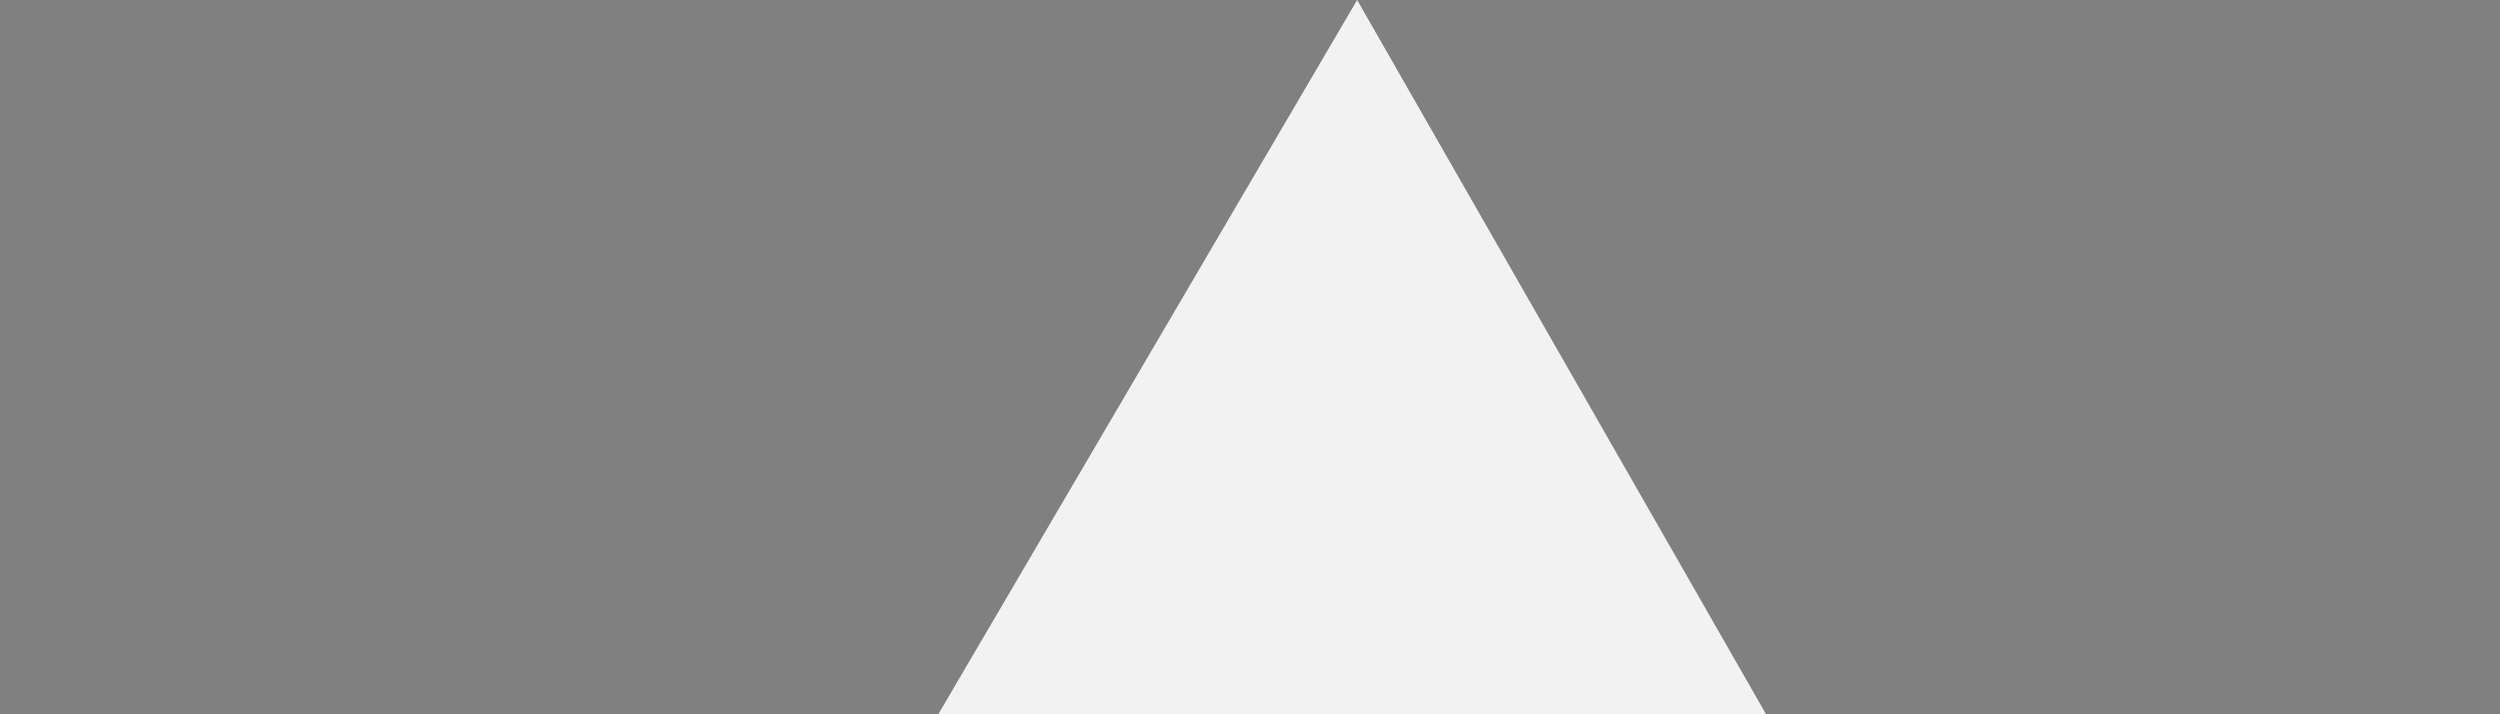 <svg id="Layer_1" data-name="Layer 1" xmlns="http://www.w3.org/2000/svg" viewBox="0 0 140 40"><rect x="0" y="0" width="140" height="40" fill="#808080" stroke="none"/><title>logo-footer</title><path d="M28.5,101.6" transform="translate(-5.8 -8.8)" fill="#fff"/><polygon points="0 129.6 76 0 150.2 129.6 126.2 129.6 76 44.8 24.4 129.6 0 129.6" fill="#f2f2f3"/><path d="M13.1,117.7c2.3-3.3,28.7-39.9,73.3-39.2,27.8.5,47,15.3,53.3,20.5A109.8,109.8,0,0,0,92.6,87C50,86,20.7,110.9,13.1,117.7Z" transform="translate(-5.8 -8.8)" fill="#fff"/><path d="M15,115.5S43.6,80,86.5,80.3c22.9.1,40.6,10.1,50.2,16.7A103.3,103.3,0,0,0,92.6,85.9C47.6,85.1,15,115.5,15,115.5Z" transform="translate(-5.8 -8.8)"/><polygon points="27.4 129.6 53.3 85.5 59.1 85.5 59.1 102.3 64.2 85.5 67.2 85.5 58.9 129.6 46.4 129.6 52 96.4 35.4 129.6 27.4 129.6" fill="#f2f2f3"/><polygon points="70 129.2 73.3 89.3 69.2 89.3 69.2 85.5 82.5 85.5 82.5 89.1 78.9 89.3 80.7 129.2 70 129.2" fill="#f2f2f3"/><path d="M106,99.7c-.2-.6-2-6.2-6.1-7a10.5,10.5,0,0,0-4.1.1,8.5,8.5,0,0,0-3.7,1.1c-2.9,2.2-2.6,8.7,0,13.2a11.3,11.3,0,0,0,4,4c4.1,2.2,7.1-.1,10.8,2.3a7.6,7.6,0,0,1,3.2,4.2c0,.3.8,3.5-1,5.4s-6.2,1-8.2.1c-4.1-2-5.5-5.9-6.3-5.6s.7,5.6,1.3,7.6c1.6,4.9,2.3,7.4,4.3,9.7a14.5,14.5,0,0,0,7.9,5.1,15.1,15.1,0,0,0,6.4.1c2.1-.4,3.9-.7,5.4-2.1a8.7,8.7,0,0,0,2.1-4.5c1.3-8-4.6-16.9-5.6-18.5-3.5-5-6.1-8.8-10.7-10s-7.5.3-9-1.8-.9-4,.4-5S103.4,98.9,106,99.7Z" transform="translate(-5.8 -8.8)" fill="#f2f2f3"/><path d="M165.5,84.4l-2,7.6h-6.6l8.6-28.9h8.6L183.2,92h-7.1l-2.5-7.6Zm7.6-5.1-2-6.1-1.5-5.6h0L168,73.2l-1.5,6.1Z" transform="translate(-5.8 -8.8)" fill="#f2f2f3"/><path d="M186.8,63.1h9.1a18.4,18.4,0,0,1,11.7,2.5,14.1,14.1,0,0,1,5.1,11.2,14.3,14.3,0,0,1-5.1,11.6A20.1,20.1,0,0,1,194.4,92h-7.6Zm6.6,23.8h2.5a9.1,9.1,0,0,0,9.7-8.5V76.8a8.3,8.3,0,0,0-7-9.2h-5.2Z" transform="translate(-5.8 -8.8)" fill="#f2f2f3"/><path d="M216.7,63.1h8.6a12.9,12.9,0,0,1,9.7,2.5,7.1,7.1,0,0,1,2.5,6.1,7.5,7.5,0,0,1-5.1,7.1h0c2.1.5,3.1,2.5,4.1,5.1a51.1,51.1,0,0,0,2,8.6h-6.6c-.5-1-1-3.5-2-7.1s-2-4.6-4.6-4.6h-2V92.5h-6.6Zm6.6,12.7h2.5c3.1,0,5.1-1.6,5.1-4.1s-1.5-4.1-4.5-4.1h-3.1Z" transform="translate(-5.8 -8.8)" fill="#f2f2f3"/><path d="M268.5,76.8a13.7,13.7,0,0,1-12.1,15.1h-2.1a13.2,13.2,0,0,1-13.8-12.6,7.4,7.4,0,0,1,.1-2.1,13.6,13.6,0,0,1,12.6-14.7h1.6a13.2,13.2,0,0,1,13.7,12.6Zm-20.8.5c0,5.6,2.5,9.6,7.1,9.6s7.1-4,7.1-9.6-2.6-9.7-7.1-9.7S247.7,71.7,247.7,77.3Z" transform="translate(-5.8 -8.8)" fill="#f2f2f3"/><path d="M279.6,63.1V92H273V63.1Z" transform="translate(-5.8 -8.8)" fill="#f2f2f3"/><path d="M290.8,68.2h-7.6V63.1H305v5.1h-7.6V92h-6.6Z" transform="translate(-5.8 -8.8)" fill="#f2f2f3"/><path d="M317.1,92V63.1h7.7l6,10.1a97,97,0,0,1,5.1,10.2h0a99.6,99.6,0,0,1-.5-12.2V63.1h6.1V92h-7.1l-6.1-11.2a103.2,103.2,0,0,1-5.1-10.6h0V92Z" transform="translate(-5.8 -8.8)" fill="#f2f2f3"/><path d="M364.3,79.3H353.7v7.1h11.6V92H347.1V63.1h17.7v5.1H353.7v6h10.6Z" transform="translate(-5.8 -8.8)" fill="#f2f2f3"/><path d="M396.3,76.8a13.7,13.7,0,0,1-12.1,15.1h-2.1a13.2,13.2,0,0,1-13.8-12.6,14.8,14.8,0,0,1,.1-2.1A13.7,13.7,0,0,1,381,62.6h1.6a13.2,13.2,0,0,1,13.7,12.6Zm-20.8.5c0,5.6,2.5,9.6,7.1,9.6s7.1-4,7.1-9.6-2.6-9.7-7.1-9.7S375.5,71.7,375.5,77.3Z" transform="translate(-5.8 -8.8)" fill="#f2f2f3"/><path d="M413,68.2h-7.6V63.1h22.3v5.1h-8.1V92H413Z" transform="translate(-5.8 -8.8)" fill="#f2f2f3"/><path d="M448.5,79.3H437.9v7.1h11.6V92H431.3V63.1H449v5.1H437.9v6h10.6Z" transform="translate(-5.8 -8.8)" fill="#f2f2f3"/><path d="M475.4,91l-7.6,1a13.9,13.9,0,0,1-15.2-12.1,14.7,14.7,0,0,1,0-2.1,14.7,14.7,0,0,1,14.1-15.3h2.1l7.1,1-1.5,5.1-5.6-1.1a8.4,8.4,0,0,0-9.1,9.7,8.6,8.6,0,0,0,7.5,9.6h1.6l5.6-1Z" transform="translate(-5.8 -8.8)" fill="#f2f2f3"/><path d="M486,63.1V73.7h11.2V63.1h6.1V92h-6.1V79.8H486V92h-6.6V63.1Z" transform="translate(-5.8 -8.8)" fill="#f2f2f3"/><path d="M518,84.9a15.4,15.4,0,0,0,7.6,2c2.5,0,4.6-1.5,4.6-3s-1.6-3.1-5.1-4.1-8.1-4.5-8.1-8.6,4-8.6,11.1-8.6l7.1,1-1,5.6a18.4,18.4,0,0,0-6.1-1.6c-3,0-4.5,1.6-4.5,3.1s2,2.5,5.5,4.1a9.2,9.2,0,0,1,7.7,8.6c0,4.5-4.1,8.6-11.7,8.6a16.1,16.1,0,0,1-8.1-1.5Z" transform="translate(-5.8 -8.8)" fill="#f2f2f3"/><path d="M567.7,76.8a13.7,13.7,0,0,1-12.1,15.1h-2.1a13.3,13.3,0,0,1-13.8-12.6,14.8,14.8,0,0,1,.1-2.1,13.7,13.7,0,0,1,12.6-14.7H554a13.7,13.7,0,0,1,13.7,13.7Zm-21.3.5c0,5.6,3,9.6,7.1,9.6s7.1-4,7.1-9.6-2.5-9.7-7.1-9.7S546.4,71.7,546.4,77.3Z" transform="translate(-5.8 -8.8)" fill="#f2f2f3"/><path d="M571.8,63.1h6.5V86.4H590V92H571.8Z" transform="translate(-5.8 -8.8)" fill="#f2f2f3"/><path d="M599.1,63.1V79.3c0,5.1,1.6,7.6,5.1,7.6s5.1-2.5,5.1-7.6V63.1h6.6V79.3c0,8.6-4.6,12.7-11.7,12.7s-11.7-3.6-11.7-13.2V63.1Z" transform="translate(-5.8 -8.8)" fill="#f2f2f3"/><path d="M627.5,68.2h-8.1V63.1h22.3v5.1h-8.1V92h-6.1Z" transform="translate(-5.8 -8.8)" fill="#f2f2f3"/><path d="M651.9,63.1V92h-6.6V63.1Z" transform="translate(-5.8 -8.8)" fill="#f2f2f3"/><path d="M683.8,76.8a13.6,13.6,0,0,1-12,15.1h-2.2a13.2,13.2,0,0,1-13.7-12.6,14.7,14.7,0,0,1,0-2.1,13.8,13.8,0,0,1,12.7-14.7h1.5a13.2,13.2,0,0,1,13.8,12.6A8.6,8.6,0,0,1,683.8,76.8Zm-20.8.5c0,5.6,2.6,9.6,7.1,9.6s7.1-4,7.1-9.6-2.5-9.7-7.1-9.7-7.1,4.1-7.1,9.7Z" transform="translate(-5.8 -8.8)" fill="#f2f2f3"/><path d="M688.4,92V63.1H696l6.1,10.1,4.6,10.2h0a83,83,0,0,1-.5-12.2V63.1h6V92h-7.1l-6-11.2L694,70.2h0c0,4,.5,8.1.5,12.7V92Z" transform="translate(-5.8 -8.8)" fill="#f2f2f3"/><path d="M718.3,84.9a13.9,13.9,0,0,0,7.1,2c3.1,0,4.6-1.5,4.6-3s-1.5-3.1-5.1-4.1-7.6-4.5-7.6-8.6,4.1-8.6,10.7-8.6l7.6,1-1.5,5.6a13.2,13.2,0,0,0-6.1-1.6c-3.1,0-4.1,1.6-4.1,3.1s1.5,2.5,5.1,4.1a9.2,9.2,0,0,1,7.6,8.6c0,4.5-3.6,8.6-11.7,8.6a18.8,18.8,0,0,1-8.1-1.5Z" transform="translate(-5.8 -8.8)" fill="#f2f2f3"/><path d="M177.3,123.9a3.6,3.6,0,0,1,.9,2.4,3.7,3.7,0,0,1-.6,2.1,3.9,3.9,0,0,1-1.7,1.4,5.5,5.5,0,0,1-2.6.5h-6V115.4H173a6.7,6.7,0,0,1,2.6.5,4.7,4.7,0,0,1,1.7,1.4,4.1,4.1,0,0,1,.5,1.9,3.2,3.2,0,0,1-.7,2.2,3.5,3.5,0,0,1-1.8,1.3A2.8,2.8,0,0,1,177.3,123.9Zm-7.6-2.2h3.1a2.9,2.9,0,0,0,1.9-.6,2,2,0,0,0,.6-1.6,1.9,1.9,0,0,0-.6-1.5,2.9,2.9,0,0,0-1.9-.6h-3.1Zm5.3,6a1.9,1.9,0,0,0,.7-1.6,2.1,2.1,0,0,0-.7-1.8,3.2,3.2,0,0,0-2-.6h-3.3v4.6h3.4A2.9,2.9,0,0,0,175,127.7Z" transform="translate(-5.8 -8.8)" fill="#f2f2f3"/><path d="M190.7,122a3.3,3.3,0,0,1-1.7,1.6,5.6,5.6,0,0,1-3,.7h-2.7v6h-2.5V115.4H186a6.5,6.5,0,0,1,2.9.6,4,4,0,0,1,1.8,1.6,4.3,4.3,0,0,1,0,4.4Zm-2.6-.4a2.5,2.5,0,0,0,.7-1.8c0-1.6-1-2.4-2.8-2.4h-2.7v4.9H186A2.8,2.8,0,0,0,188.1,121.6Z" transform="translate(-5.8 -8.8)" fill="#f2f2f3"/><path d="M196.6,129.5a7.3,7.3,0,0,1-2.8-2.7,8.8,8.8,0,0,1-1-4,8.7,8.7,0,0,1,1-3.9,6.6,6.6,0,0,1,2.8-2.7,7.5,7.5,0,0,1,3.8-1,7.6,7.6,0,0,1,3.9,1,6.6,6.6,0,0,1,2.8,2.7,8.7,8.7,0,0,1,1,3.9,8.8,8.8,0,0,1-1,4,7.3,7.3,0,0,1-2.8,2.7,7.6,7.6,0,0,1-3.9,1A7.5,7.5,0,0,1,196.6,129.5Zm6.5-1.8a4.4,4.4,0,0,0,1.8-2,6.5,6.5,0,0,0,.7-2.9,6.9,6.9,0,0,0-.7-2.9,4.7,4.7,0,0,0-1.8-1.9,6,6,0,0,0-2.7-.6,5.8,5.8,0,0,0-2.6.6,4.7,4.7,0,0,0-1.8,1.9,5.7,5.7,0,0,0-.7,2.9,5.4,5.4,0,0,0,.7,2.9,4.4,4.4,0,0,0,1.8,2,5.9,5.9,0,0,0,2.6.7A6,6,0,0,0,203.1,127.7Z" transform="translate(-5.8 -8.8)" fill="#f2f2f3"/><path d="M224,110l-5.8,24.1h-2.4l5.8-24.1Z" transform="translate(-5.8 -8.8)" fill="#f2f2f3"/><path d="M240.9,130.3l-5.7-6.6v6.6h-2.5V115.4h2.5v6.8l5.8-6.8h3l-6.4,7.5,6.6,7.4Z" transform="translate(-5.8 -8.8)" fill="#f2f2f3"/><path d="M256.2,122a3.3,3.3,0,0,1-1.7,1.6,5.6,5.6,0,0,1-3,.7h-2.7v6h-2.5V115.4h5.2a6.5,6.5,0,0,1,2.9.6,4,4,0,0,1,1.8,1.6,4.3,4.3,0,0,1,0,4.4Zm-2.6-.4a2.5,2.5,0,0,0,.7-1.8c0-1.6-1-2.4-2.8-2.4h-2.7v4.9h2.7A2.8,2.8,0,0,0,253.6,121.6Z" transform="translate(-5.8 -8.8)" fill="#f2f2f3"/><path d="M262.1,129.5a7.3,7.3,0,0,1-2.8-2.7,7.7,7.7,0,0,1-1-4,7.6,7.6,0,0,1,1-3.9,6.6,6.6,0,0,1,2.8-2.7,7.2,7.2,0,0,1,3.8-1,7.6,7.6,0,0,1,3.9,1,6.6,6.6,0,0,1,2.8,2.7,8.7,8.7,0,0,1,1,3.9,8.8,8.8,0,0,1-1,4,7.3,7.3,0,0,1-2.8,2.7,7.6,7.6,0,0,1-3.9,1A7.2,7.2,0,0,1,262.1,129.5Zm6.5-1.8a5,5,0,0,0,1.8-2,6.5,6.5,0,0,0,.6-2.9,6.8,6.8,0,0,0-.6-2.9,5.5,5.5,0,0,0-1.8-1.9,6,6,0,0,0-2.7-.6,5.5,5.5,0,0,0-2.6.6,4.7,4.7,0,0,0-1.8,1.9,5.7,5.7,0,0,0-.7,2.9,5.4,5.4,0,0,0,.7,2.9,4.4,4.4,0,0,0,1.8,2,5.6,5.6,0,0,0,2.6.7A6,6,0,0,0,268.6,127.7Z" transform="translate(-5.8 -8.8)" fill="#f2f2f3"/><path d="M291.5,122a4.4,4.4,0,0,1-1.7,1.6,5.7,5.7,0,0,1-3.1.7H284v6h-2.4V115.4h5.1a6.2,6.2,0,0,1,2.9.6,4,4,0,0,1,1.8,1.6,4.3,4.3,0,0,1,.6,2.2A5.4,5.4,0,0,1,291.5,122Zm-2.7-.4a2.1,2.1,0,0,0,.7-1.8c0-1.6-.9-2.4-2.8-2.4H284v4.9h2.7A2.7,2.7,0,0,0,288.8,121.6Z" transform="translate(-5.8 -8.8)" fill="#f2f2f3"/><path d="M298.2,118.8a4.8,4.8,0,0,1,2.2-.5v2.5h-.7a3.1,3.1,0,0,0-2.2.8,3.9,3.9,0,0,0-.7,2.5v6.2h-2.4V118.5h2.4v1.7A3.8,3.8,0,0,1,298.2,118.8Z" transform="translate(-5.8 -8.8)" fill="#f2f2f3"/><path d="M304.7,129.8a5.6,5.6,0,0,1-2.1-2.2,6.8,6.8,0,0,1,0-6.4,5.6,5.6,0,0,1,2.2-2.1,5.3,5.3,0,0,1,3.1-.8,5.2,5.2,0,0,1,3,.8,5.6,5.6,0,0,1,2.2,2.1,6.3,6.3,0,0,1-2.2,8.6,6.8,6.8,0,0,1-3.2.7A6,6,0,0,1,304.7,129.8Zm4.8-1.8a3.8,3.8,0,0,0,1.4-1.4,5.1,5.1,0,0,0,0-4.4,3.3,3.3,0,0,0-1.3-1.3,4.1,4.1,0,0,0-1.8-.5,3.4,3.4,0,0,0-1.7.5,2.7,2.7,0,0,0-1.3,1.3,4.8,4.8,0,0,0-.5,2.2,4,4,0,0,0,1,3,3.1,3.1,0,0,0,2.4,1A3.4,3.4,0,0,0,309.5,128Z" transform="translate(-5.8 -8.8)" fill="#f2f2f3"/><path d="M316.3,121.2a4.5,4.5,0,0,1,2-2.1,5.2,5.2,0,0,1,3-.8,6.1,6.1,0,0,1,3.6,1,5.9,5.9,0,0,1,1.9,2.9h-2.7a2.2,2.2,0,0,0-1-1.3,2.7,2.7,0,0,0-1.8-.5,3,3,0,0,0-2.4,1,5.5,5.5,0,0,0,0,6,3,3,0,0,0,2.4,1.1,2.7,2.7,0,0,0,2.8-1.9h2.7a5.5,5.5,0,0,1-2,2.9,5.6,5.6,0,0,1-3.5,1,6,6,0,0,1-3-.7,4.7,4.7,0,0,1-2-2.2,6.8,6.8,0,0,1,0-6.4Z" transform="translate(-5.8 -8.8)" fill="#f2f2f3"/><path d="M340,125.3h-9.1a3.6,3.6,0,0,0,1.1,2.3,3.2,3.2,0,0,0,2.3.9,2.9,2.9,0,0,0,2.8-1.7h2.7a5.4,5.4,0,0,1-2,2.7,5.6,5.6,0,0,1-3.5,1,6,6,0,0,1-3-.7,5.6,5.6,0,0,1-2.1-2.2,6.6,6.6,0,0,1-.8-3.2,7.9,7.9,0,0,1,.7-3.2,5.3,5.3,0,0,1,2.1-2.1,5.5,5.5,0,0,1,3.1-.8,6,6,0,0,1,3,.7,5.3,5.3,0,0,1,2.1,2.1,7.3,7.3,0,0,1,.7,3A4.1,4.1,0,0,1,340,125.3Zm-2.5-1.9a2.7,2.7,0,0,0-.9-2.2,3.5,3.5,0,0,0-2.4-.8,3,3,0,0,0-2.2.8,3,3,0,0,0-1,2.2Z" transform="translate(-5.8 -8.8)" fill="#f2f2f3"/><path d="M344.3,130a4.9,4.9,0,0,1-1.8-1.3,4.8,4.8,0,0,1-.7-2h2.6a1.9,1.9,0,0,0,.7,1.3,2.8,2.8,0,0,0,1.6.5,3.1,3.1,0,0,0,1.6-.4,1.3,1.3,0,0,0,.6-1.1,1,1,0,0,0-.6-.9,5.7,5.7,0,0,0-2-.7l-2.2-.8a2.8,2.8,0,0,1-1.4-1,2.5,2.5,0,0,1-.7-1.9,2.7,2.7,0,0,1,.6-1.7,4,4,0,0,1,1.6-1.2,4.7,4.7,0,0,1,2.4-.5,5.2,5.2,0,0,1,3.3,1,3.9,3.9,0,0,1,1.3,2.8h-2.5a1.8,1.8,0,0,0-.6-1.3,2.5,2.5,0,0,0-1.6-.4,3.3,3.3,0,0,0-1.5.3,1.4,1.4,0,0,0-.5,1,.9.9,0,0,0,.4.8l.8.5,1.5.5,2.1.7a3.3,3.3,0,0,1,1.4,1,2.8,2.8,0,0,1,.6,1.8,3.2,3.2,0,0,1-2.1,3.1,6.1,6.1,0,0,1-2.4.4A5.1,5.1,0,0,1,344.3,130Z" transform="translate(-5.8 -8.8)" fill="#f2f2f3"/><path d="M355.8,130a4.2,4.2,0,0,1-1.8-1.3,4.8,4.8,0,0,1-.7-2h2.6a1.6,1.6,0,0,0,.7,1.3,2.8,2.8,0,0,0,1.6.5,3.1,3.1,0,0,0,1.6-.4,1.3,1.3,0,0,0,.6-1.1,1,1,0,0,0-.6-.9,6.6,6.6,0,0,0-2-.7,13.2,13.2,0,0,1-2.2-.8,3.1,3.1,0,0,1-1.5-1,2.9,2.9,0,0,1-.6-1.9,2.7,2.7,0,0,1,.6-1.7,4,4,0,0,1,1.6-1.2,5.8,5.8,0,0,1,5.6.5,3.7,3.7,0,0,1,1.4,2.8h-2.5a2.2,2.2,0,0,0-.6-1.3,2.5,2.5,0,0,0-1.6-.4,3.1,3.1,0,0,0-1.5.3,1.4,1.4,0,0,0-.5,1,1.1,1.1,0,0,0,.3.8,2.6,2.6,0,0,0,.9.5l1.4.5a9.5,9.5,0,0,1,2.2.7,3.3,3.3,0,0,1,1.4,1,3,3,0,0,1,0,3.6,3.2,3.2,0,0,1-1.5,1.3,6.1,6.1,0,0,1-2.4.4A4.9,4.9,0,0,1,355.8,130Z" transform="translate(-5.8 -8.8)" fill="#f2f2f3"/><path d="M374.1,132.8h-2.4V113.1h2.4Z" transform="translate(-5.8 -8.8)" fill="#f2f2f3"/><path d="M403.1,115.4l-4.5,14.9h-2.7L392.7,119l-3.3,11.3h-2.8l-4.2-15H385l3.1,12.2,3.3-12.2h2.8l3.1,12.1,3.1-12.1Z" transform="translate(-5.8 -8.8)" fill="#f2f2f3"/><path d="M415.8,125.3h-9a3.5,3.5,0,0,0,1,2.3,3.6,3.6,0,0,0,2.4.9,3,3,0,0,0,2.8-1.7h2.6a5.2,5.2,0,0,1-1.9,2.7,5.8,5.8,0,0,1-3.5,1,6.2,6.2,0,0,1-3.1-.7,5.6,5.6,0,0,1-2.1-2.2,7.7,7.7,0,0,1,0-6.4,5.9,5.9,0,0,1,5.2-2.9,6,6,0,0,1,3,.7,5.8,5.8,0,0,1,2,2.1,6,6,0,0,1,.7,3A4.1,4.1,0,0,1,415.8,125.3Zm-2.4-1.9a2.7,2.7,0,0,0-1-2.2,3.1,3.1,0,0,0-2.3-.8,2.9,2.9,0,0,0-2.2.8,3.1,3.1,0,0,0-1.1,2.2Z" transform="translate(-5.8 -8.8)" fill="#f2f2f3"/><path d="M422.5,118.8a6,6,0,0,1,2.4-.5,4.9,4.9,0,0,1,2.9.8,5.8,5.8,0,0,1,2,2.1,7.9,7.9,0,0,1,.7,3.2,8.3,8.3,0,0,1-.7,3.2,5.3,5.3,0,0,1-2.1,2.1,4.4,4.4,0,0,1-2.8.8,4.9,4.9,0,0,1-4.1-1.9v1.7h-2.5V114.4h2.5v5.9A5,5,0,0,1,422.5,118.8Zm5,3.4a3.3,3.3,0,0,0-1.3-1.3,3.5,3.5,0,0,0-3.6,0,3.5,3.5,0,0,0-1.3,1.4,4.7,4.7,0,0,0,0,4.2,3,3,0,0,0,1.3,1.4,3.5,3.5,0,0,0,3.6,0,3.5,3.5,0,0,0,1.3-1.4,4.6,4.6,0,0,0,.5-2.1A4.8,4.8,0,0,0,427.5,122.2Z" transform="translate(-5.8 -8.8)" fill="#f2f2f3"/><path d="M440.7,130a5.8,5.8,0,0,1-1.9-1.5,4.5,4.5,0,0,1-.7-2.3h2.7a2.2,2.2,0,0,0,.7,1.6,2.9,2.9,0,0,0,1.9.6,3,3,0,0,0,2-.6,1.9,1.9,0,0,0,.7-1.6,1.6,1.6,0,0,0-.4-1.2,2.6,2.6,0,0,0-1.1-.7l-1.8-.6a9.6,9.6,0,0,1-2.4-.8,3.6,3.6,0,0,1-1.6-1.2,3.8,3.8,0,0,1-.6-2.2,4.1,4.1,0,0,1,.6-2.3,6.5,6.5,0,0,1,1.8-1.5,7.6,7.6,0,0,1,2.7-.5,5.7,5.7,0,0,1,3.6,1.1,4,4,0,0,1,1.5,3h-2.7a1.7,1.7,0,0,0-.8-1.4,2.6,2.6,0,0,0-1.8-.6,3.5,3.5,0,0,0-1.8.5,2.1,2.1,0,0,0-.6,1.6,1.5,1.5,0,0,0,.4,1.1,3,3,0,0,0,1.1.7l1.7.6a9.6,9.6,0,0,1,2.4.8,3.3,3.3,0,0,1,1.6,1.2,3.5,3.5,0,0,1,.7,2.3,4.3,4.3,0,0,1-.6,2.2,4.7,4.7,0,0,1-1.8,1.6,6.1,6.1,0,0,1-2.8.6A7.6,7.6,0,0,1,440.7,130Z" transform="translate(-5.8 -8.8)" fill="#f2f2f3"/><path d="M453.6,129.8a5.6,5.6,0,0,1-2.1-2.2,6.8,6.8,0,0,1,0-6.4,5,5,0,0,1,2.2-2.1,5.2,5.2,0,0,1,3-.8,5.3,5.3,0,0,1,3.1.8,5.6,5.6,0,0,1,2.2,2.1,6.8,6.8,0,0,1,0,6.4,6.1,6.1,0,0,1-2.3,2.2,6.2,6.2,0,0,1-3.1.7A6,6,0,0,1,453.6,129.8Zm4.8-1.8a3.8,3.8,0,0,0,1.4-1.4,5.1,5.1,0,0,0,0-4.4,4,4,0,0,0-1.3-1.3,3.5,3.5,0,0,0-3.6,0,3,3,0,0,0-1.2,1.3,4.8,4.8,0,0,0-.5,2.2,4,4,0,0,0,1,3,3,3,0,0,0,2.4,1A3.4,3.4,0,0,0,458.4,128Z" transform="translate(-5.8 -8.8)" fill="#f2f2f3"/><path d="M467.7,114.4v15.9h-2.5V114.4Z" transform="translate(-5.8 -8.8)" fill="#f2f2f3"/><path d="M481.6,118.5v11.8h-2.4v-1.4a4,4,0,0,1-1.6,1.2,4.1,4.1,0,0,1-1.9.4,4.9,4.9,0,0,1-2.5-.6,3.7,3.7,0,0,1-1.8-1.7,5.7,5.7,0,0,1-.6-2.7v-7h2.4v6.6a3.3,3.3,0,0,0,.8,2.4,2.8,2.8,0,0,0,2.2.9,2.9,2.9,0,0,0,2.2-.9,3.3,3.3,0,0,0,.8-2.4v-6.6Z" transform="translate(-5.8 -8.8)" fill="#f2f2f3"/><path d="M487.7,120.5V127a1.3,1.3,0,0,0,.3,1,1.6,1.6,0,0,0,1.1.3h1.5v2h-2a3.7,3.7,0,0,1-2.5-.7,3.4,3.4,0,0,1-.9-2.6v-6.5h-1.4v-2h1.4v-3h2.5v3h2.9v2Z" transform="translate(-5.8 -8.8)" fill="#f2f2f3"/><path d="M493,116.5a1.6,1.6,0,0,1-.5-1.1,1.7,1.7,0,0,1,.5-1.2,1.4,1.4,0,0,1,1.1-.4,1.5,1.5,0,0,1,1.1.4,1.6,1.6,0,0,1,.4,1.2,1.4,1.4,0,0,1-1.5,1.5A1.4,1.4,0,0,1,493,116.5Zm2.3,2v11.8h-2.5V118.5Z" transform="translate(-5.8 -8.8)" fill="#f2f2f3"/><path d="M500.6,129.8a5.6,5.6,0,0,1-2.1-2.2,6.8,6.8,0,0,1,0-6.4,5.6,5.6,0,0,1,2.2-2.1,5.3,5.3,0,0,1,3.1-.8,5.2,5.2,0,0,1,3,.8,5,5,0,0,1,2.2,2.1,6.3,6.3,0,0,1-2.2,8.6,6.7,6.7,0,0,1-3.1.7A6.2,6.2,0,0,1,500.6,129.8Zm4.8-1.8a3.8,3.8,0,0,0,1.4-1.4,5.1,5.1,0,0,0,0-4.4,3.3,3.3,0,0,0-1.3-1.3,4.1,4.1,0,0,0-1.8-.5,3.4,3.4,0,0,0-1.7.5,2.7,2.7,0,0,0-1.3,1.3,4.8,4.8,0,0,0-.5,2.2,4,4,0,0,0,1,3,3.2,3.2,0,0,0,2.5,1A3.3,3.3,0,0,0,505.4,128Z" transform="translate(-5.8 -8.8)" fill="#f2f2f3"/><path d="M520.7,118.9a3.5,3.5,0,0,1,1.7,1.7,5.1,5.1,0,0,1,.7,2.8v6.9h-2.5v-6.6a3.1,3.1,0,0,0-.8-2.4,2.6,2.6,0,0,0-2.1-.9,2.8,2.8,0,0,0-2.2.9,3.5,3.5,0,0,0-.8,2.4v6.6h-2.5V118.5h2.5v1.3a5.8,5.8,0,0,1,1.5-1.1,4.5,4.5,0,0,1,2-.4A5.1,5.1,0,0,1,520.7,118.9Z" transform="translate(-5.8 -8.8)" fill="#f2f2f3"/><path d="M528,130a4.9,4.9,0,0,1-1.8-1.3,4.8,4.8,0,0,1-.7-2h2.6a1.9,1.9,0,0,0,.7,1.3,2.8,2.8,0,0,0,1.6.5,3.1,3.1,0,0,0,1.6-.4,1.3,1.3,0,0,0,.6-1.1,1,1,0,0,0-.6-.9,5.7,5.7,0,0,0-2-.7l-2.2-.8a3.6,3.6,0,0,1-1.5-1,2.9,2.9,0,0,1-.6-1.9,2.7,2.7,0,0,1,.6-1.7,4,4,0,0,1,1.6-1.2,5.8,5.8,0,0,1,5.6.5,3.7,3.7,0,0,1,1.4,2.8h-2.5a1.8,1.8,0,0,0-.6-1.3,2.5,2.5,0,0,0-1.6-.4,3.3,3.3,0,0,0-1.5.3,1.4,1.4,0,0,0-.5,1,1.1,1.1,0,0,0,.3.8l.9.5,1.4.5a9.5,9.5,0,0,1,2.2.7,3.3,3.3,0,0,1,1.4,1,2.8,2.8,0,0,1,.6,1.8,3.2,3.2,0,0,1-2.1,3.1,6.1,6.1,0,0,1-2.4.4A5.1,5.1,0,0,1,528,130Z" transform="translate(-5.8 -8.8)" fill="#f2f2f3"/><path d="M546.4,132.8h-2.5V113.1h2.5Z" transform="translate(-5.8 -8.8)" fill="#f2f2f3"/><path d="M564.9,116.3a6.2,6.2,0,0,1,2.7,2.6,7.7,7.7,0,0,1,1,4,7.4,7.4,0,0,1-1,4,5.5,5.5,0,0,1-2.7,2.5,9.3,9.3,0,0,1-4.2.9h-4.9V115.4h4.9A9.3,9.3,0,0,1,564.9,116.3Zm-.2,10.6a6.4,6.4,0,0,0,0-8,5.2,5.2,0,0,0-4-1.5h-2.4v10.9h2.4A5.2,5.2,0,0,0,564.7,126.9Z" transform="translate(-5.8 -8.8)" fill="#f2f2f3"/><path d="M571.2,116.5a1.6,1.6,0,0,1-.5-1.1,1.7,1.7,0,0,1,.5-1.2,1.7,1.7,0,0,1,2.2,0,1.6,1.6,0,0,1,.4,1.2,1.6,1.6,0,0,1-2.6,1.1Zm2.3,2v11.8h-2.4V118.5Z" transform="translate(-5.8 -8.8)" fill="#f2f2f3"/><path d="M583.9,118.8a4.9,4.9,0,0,1,1.7,1.4v-1.7h2.5v12a5.4,5.4,0,0,1-.7,2.9,5.1,5.1,0,0,1-2,2.1,7.4,7.4,0,0,1-3.1.7,7.2,7.2,0,0,1-4-1.1,4,4,0,0,1-1.8-3.1h2.4a2.9,2.9,0,0,0,1.2,1.5,4,4,0,0,0,2.2.6,3.2,3.2,0,0,0,2.4-.9,3.7,3.7,0,0,0,.9-2.7v-1.9a4.9,4.9,0,0,1-4.1,1.9,4.6,4.6,0,0,1-2.8-.8,4.5,4.5,0,0,1-2-2.1,6.9,6.9,0,0,1-.8-3.2,6.6,6.6,0,0,1,.8-3.2,4.5,4.5,0,0,1,2-2.1,5.4,5.4,0,0,1,2.8-.8A6,6,0,0,1,583.9,118.8Zm1.2,3.5a3.5,3.5,0,0,0-1.3-1.4,4.1,4.1,0,0,0-1.8-.5,3.4,3.4,0,0,0-1.7.5,3.5,3.5,0,0,0-1.4,1.3,4.8,4.8,0,0,0-.5,2.2,4.6,4.6,0,0,0,.5,2.1,3.8,3.8,0,0,0,1.4,1.4,3.4,3.4,0,0,0,1.7.5,4.1,4.1,0,0,0,1.8-.5,3,3,0,0,0,1.3-1.4,4.7,4.7,0,0,0,0-4.2Z" transform="translate(-5.8 -8.8)" fill="#f2f2f3"/><path d="M591.4,116.5a1.5,1.5,0,0,1-.4-1.1,1.4,1.4,0,0,1,1.6-1.6,1.3,1.3,0,0,1,1,.4,1.3,1.3,0,0,1,.5,1.2,1.5,1.5,0,0,1-1.5,1.5A1.6,1.6,0,0,1,591.4,116.5Zm2.4,2v11.8h-2.5V118.5Z" transform="translate(-5.8 -8.8)" fill="#f2f2f3"/><path d="M599.8,120.5V127a1.1,1.1,0,0,0,.4,1,1.3,1.3,0,0,0,1,.3h1.5v2h-1.9a3.6,3.6,0,0,1-2.5-.7,3.4,3.4,0,0,1-.9-2.6v-6.5H596v-2h1.4v-3h2.4v3h2.9v2Z" transform="translate(-5.8 -8.8)" fill="#f2f2f3"/><path d="M604.9,121.2a5.5,5.5,0,0,1,4.9-2.9,6,6,0,0,1,2.4.5,7.9,7.9,0,0,1,1.7,1.4v-1.7h2.4v11.8h-2.4v-1.7a7.9,7.9,0,0,1-1.7,1.4,7,7,0,0,1-2.5.5,4.8,4.8,0,0,1-2.8-.8,5.8,5.8,0,0,1-2-2.1,6.8,6.8,0,0,1-.7-3.2A6.6,6.6,0,0,1,604.9,121.2Zm8.5,1.1a3.8,3.8,0,0,0-1.4-1.4,3.4,3.4,0,0,0-1.7-.5,3.5,3.5,0,0,0-1.8.5,3.3,3.3,0,0,0-1.3,1.3,3.8,3.8,0,0,0-.5,2.2,3.6,3.6,0,0,0,.5,2.1,3.5,3.5,0,0,0,1.3,1.4,4.1,4.1,0,0,0,1.8.5,3.4,3.4,0,0,0,1.7-.5,3.2,3.2,0,0,0,1.4-1.4,4.7,4.7,0,0,0,0-4.2Z" transform="translate(-5.8 -8.8)" fill="#f2f2f3"/><path d="M622,114.4v15.9h-2.4V114.4Z" transform="translate(-5.8 -8.8)" fill="#f2f2f3"/><path d="M646.6,115.4v14.9h-2.5V120.1l-4.5,10.2h-1.7l-4.6-10.2v10.2h-2.5V115.4h2.7l5.2,11.7,5.2-11.7Z" transform="translate(-5.8 -8.8)" fill="#f2f2f3"/><path d="M649.7,121.2a5.5,5.5,0,0,1,4.9-2.9,6,6,0,0,1,2.4.5,7.9,7.9,0,0,1,1.7,1.4v-1.7h2.4v11.8h-2.4v-1.7A7.9,7.9,0,0,1,657,130a7,7,0,0,1-2.5.5,4.8,4.8,0,0,1-2.8-.8,5.8,5.8,0,0,1-2-2.1,6.8,6.8,0,0,1-.7-3.2A6.6,6.6,0,0,1,649.7,121.2Zm8.5,1.1a3.8,3.8,0,0,0-1.4-1.4,3.4,3.4,0,0,0-1.7-.5,3.7,3.7,0,0,0-1.8.5,3.3,3.3,0,0,0-1.3,1.3,4.8,4.8,0,0,0-.5,2.2,4.6,4.6,0,0,0,.5,2.1,3.5,3.5,0,0,0,1.3,1.4,4.1,4.1,0,0,0,1.8.5,3.4,3.4,0,0,0,1.7-.5,3.2,3.2,0,0,0,1.4-1.4,4.7,4.7,0,0,0,0-4.2Z" transform="translate(-5.8 -8.8)" fill="#f2f2f3"/><path d="M668.2,118.8a4.8,4.8,0,0,1,2.2-.5v2.5h-.7a2.7,2.7,0,0,0-2.1.8,3.4,3.4,0,0,0-.8,2.5v6.2h-2.4V118.5h2.4v1.7A3.8,3.8,0,0,1,668.2,118.8Z" transform="translate(-5.8 -8.8)" fill="#f2f2f3"/><path d="M677.3,124.4l5.5,5.9h-3.3l-4.4-5.1v5.1h-2.5V114.4h2.5v9.3l4.3-5.2h3.4Z" transform="translate(-5.8 -8.8)" fill="#f2f2f3"/><path d="M695.3,125.3h-9.1a3.6,3.6,0,0,0,1.1,2.3,3.2,3.2,0,0,0,2.3.9,2.9,2.9,0,0,0,2.8-1.7h2.7a5.4,5.4,0,0,1-2,2.7,5.6,5.6,0,0,1-3.5,1,6,6,0,0,1-3-.7,5.6,5.6,0,0,1-2.1-2.2,6.8,6.8,0,0,1,0-6.4,4.5,4.5,0,0,1,2-2.1,5.5,5.5,0,0,1,3.1-.8,6,6,0,0,1,3,.7,5.3,5.3,0,0,1,2.1,2.1,7.3,7.3,0,0,1,.7,3A4.1,4.1,0,0,1,695.3,125.3Zm-2.5-1.9a2.7,2.7,0,0,0-.9-2.2,3.5,3.5,0,0,0-2.4-.8,3,3,0,0,0-2.2.8,3,3,0,0,0-1,2.2Z" transform="translate(-5.8 -8.8)" fill="#f2f2f3"/><path d="M700.7,120.5V127a1.1,1.1,0,0,0,1.3,1.3h1.5v2h-1.9a3.7,3.7,0,0,1-2.5-.7,3.4,3.4,0,0,1-.9-2.6v-6.5h-1.4v-2h1.4v-3h2.5v3h2.8v2Z" transform="translate(-5.8 -8.8)" fill="#f2f2f3"/><path d="M705.9,116.5a1.5,1.5,0,0,1-.4-1.1,1.6,1.6,0,0,1,.4-1.2,1.5,1.5,0,0,1,1.1-.4,1.4,1.4,0,0,1,1.1.4,1.7,1.7,0,0,1,.5,1.2,1.6,1.6,0,0,1-.5,1.1,1.4,1.4,0,0,1-1.1.4A1.5,1.5,0,0,1,705.9,116.5Zm2.3,2v11.8h-2.4V118.5Z" transform="translate(-5.8 -8.8)" fill="#f2f2f3"/><path d="M719.9,118.9a3.7,3.7,0,0,1,1.8,1.7,6.1,6.1,0,0,1,.6,2.8v6.9h-2.4v-6.6a3.5,3.5,0,0,0-.8-2.4,3.1,3.1,0,0,0-4.4,0,3.5,3.5,0,0,0-.8,2.4v6.6h-2.4V118.5h2.4v1.3a5,5,0,0,1,1.6-1.1,4.1,4.1,0,0,1,1.9-.4A4.9,4.9,0,0,1,719.9,118.9Z" transform="translate(-5.8 -8.8)" fill="#f2f2f3"/><path d="M732.6,118.8a6.1,6.1,0,0,1,1.7,1.4v-1.7h2.5v12a6.5,6.5,0,0,1-.7,2.9,5.1,5.1,0,0,1-2,2.1,7.4,7.4,0,0,1-3.1.7,7.2,7.2,0,0,1-4-1.1,4,4,0,0,1-1.8-3.1h2.4a2.9,2.9,0,0,0,1.2,1.5,3.8,3.8,0,0,0,2.2.6,3.2,3.2,0,0,0,2.4-.9,3.7,3.7,0,0,0,.9-2.7v-1.9a4.9,4.9,0,0,1-4.1,1.9,4.6,4.6,0,0,1-2.8-.8,5.3,5.3,0,0,1-2.1-2.1,8.3,8.3,0,0,1-.7-3.2,7.9,7.9,0,0,1,.7-3.2,5.3,5.3,0,0,1,2.1-2.1,5.4,5.4,0,0,1,2.8-.8A6,6,0,0,1,732.6,118.8Zm1.2,3.5a3.5,3.5,0,0,0-1.3-1.4,3.5,3.5,0,0,0-3.6,0,4,4,0,0,0-1.3,1.3,4.8,4.8,0,0,0-.5,2.2,4.6,4.6,0,0,0,.5,2.1,3.8,3.8,0,0,0,1.4,1.4,3.4,3.4,0,0,0,1.7.5,4.1,4.1,0,0,0,1.8-.5,3,3,0,0,0,1.3-1.4,4.7,4.7,0,0,0,0-4.2Z" transform="translate(-5.8 -8.8)" fill="#f2f2f3"/></svg>